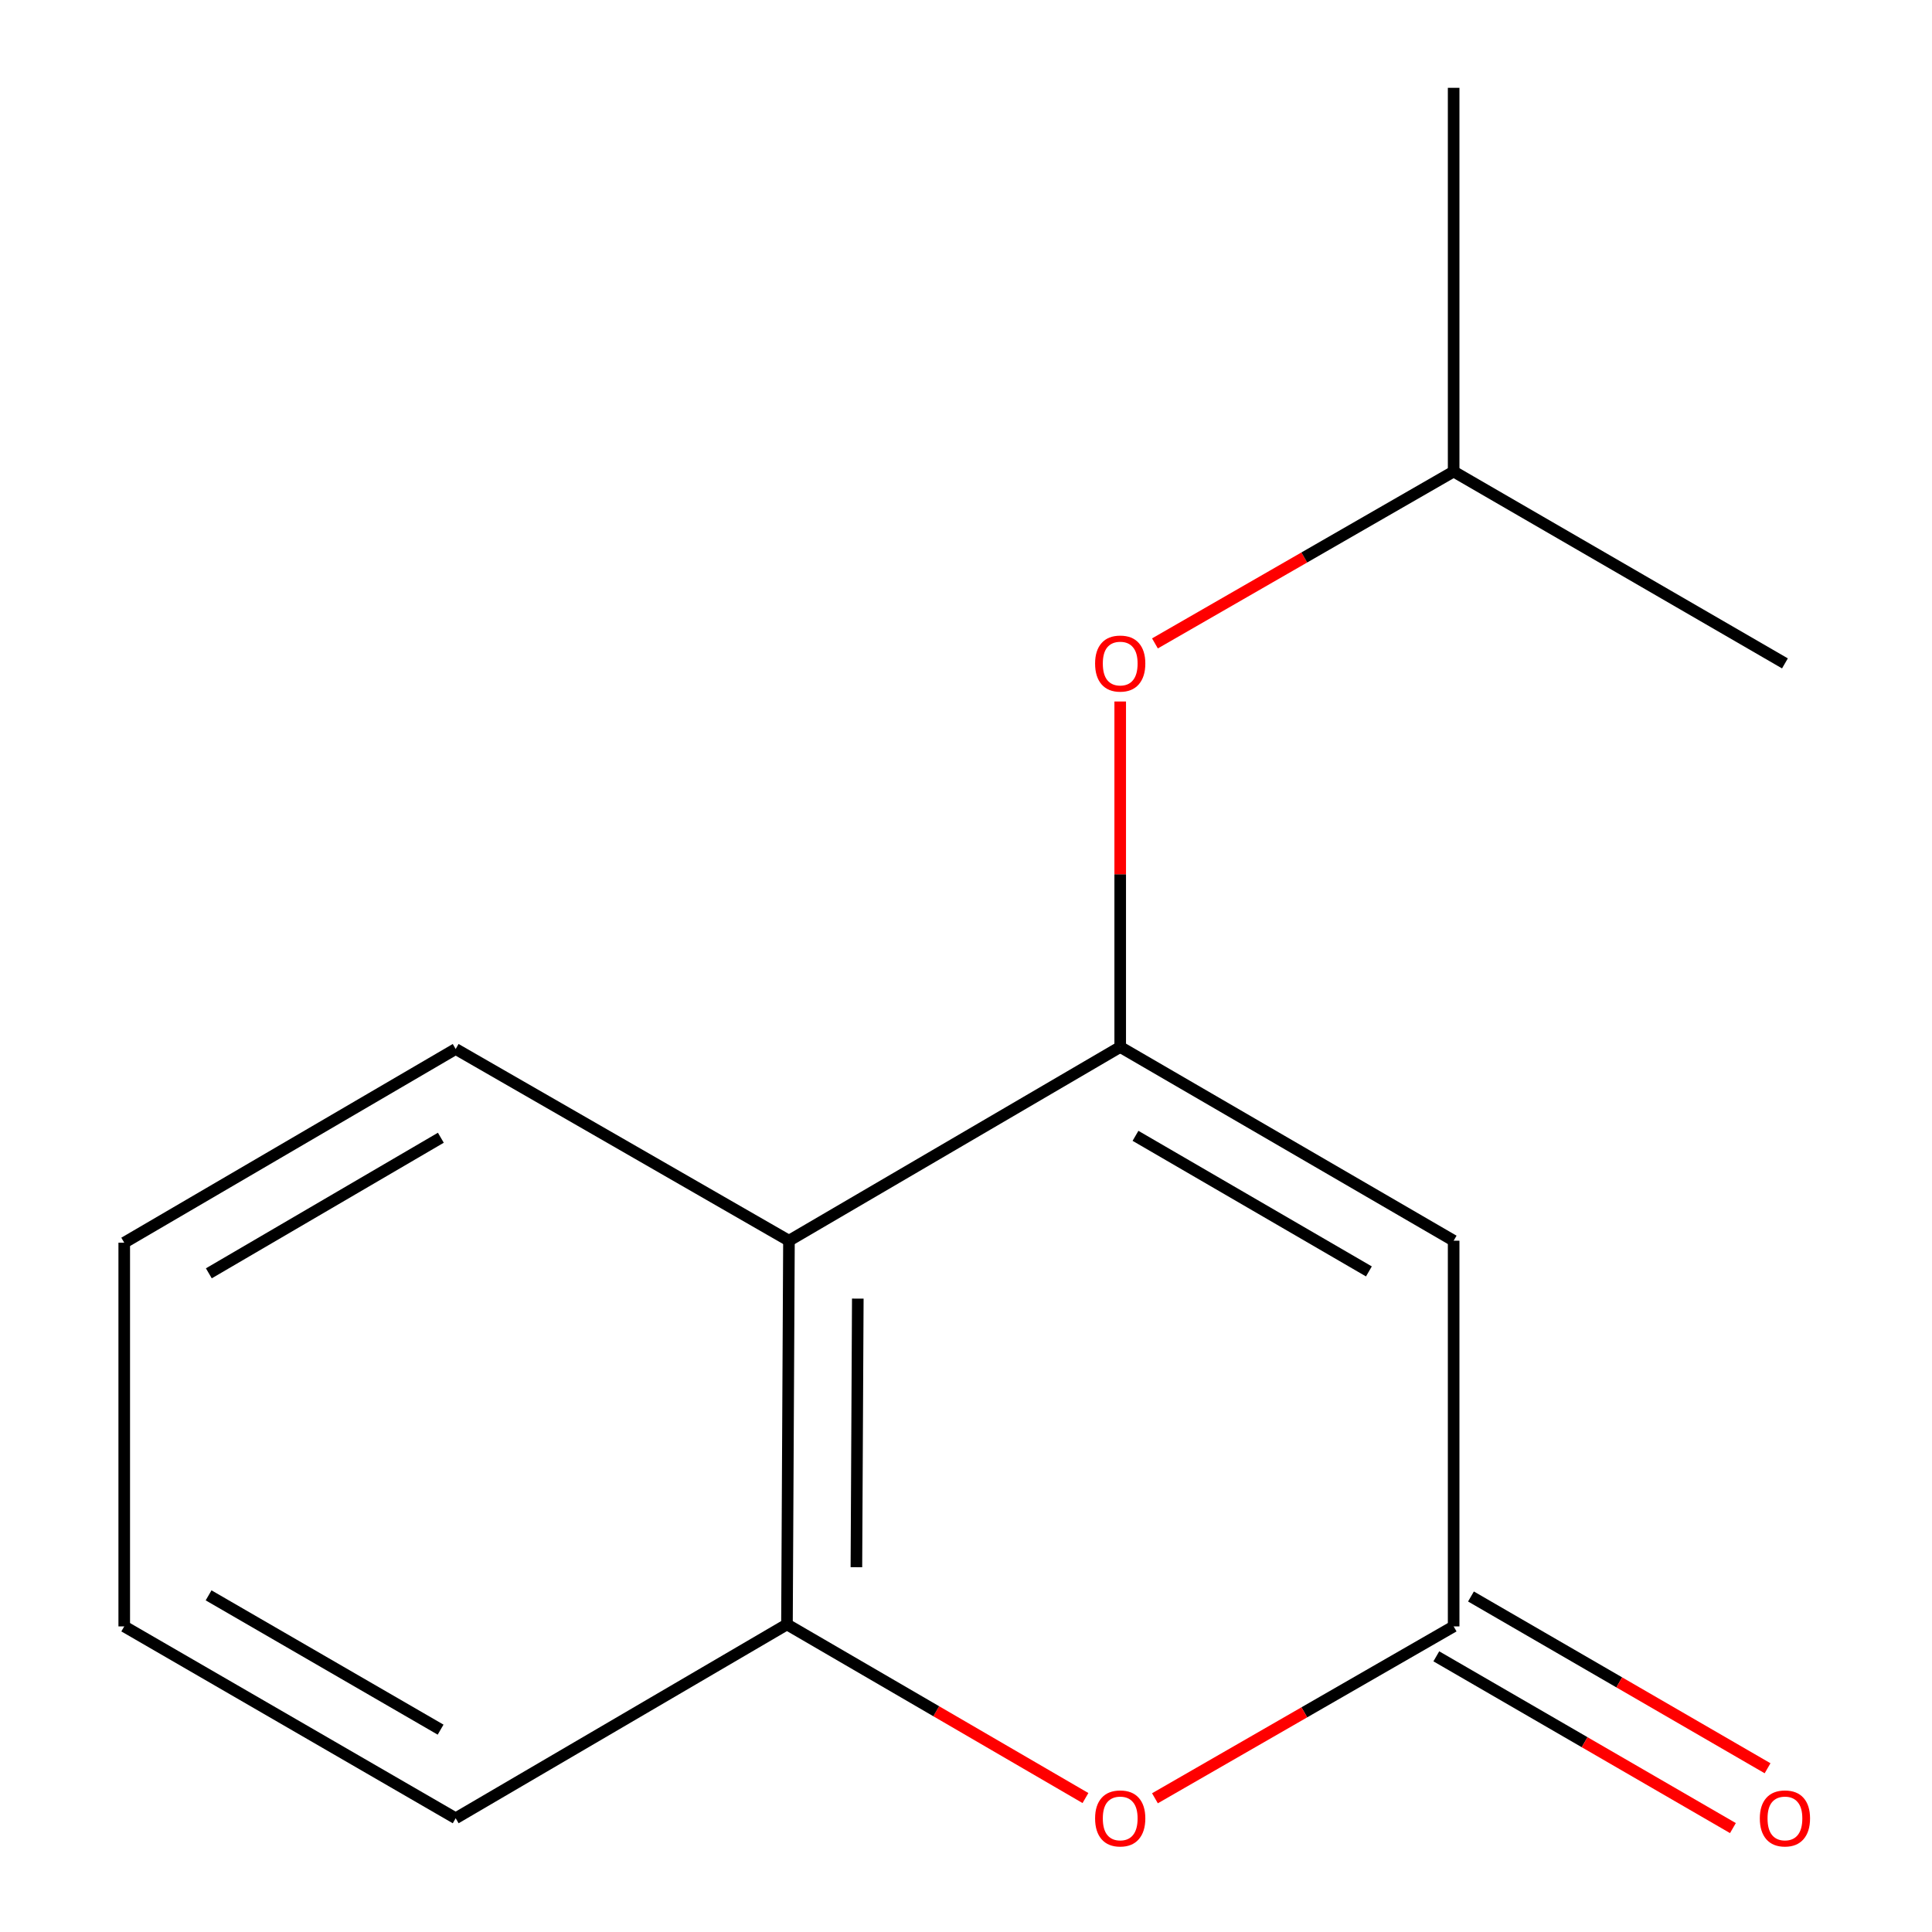 <?xml version='1.0' encoding='iso-8859-1'?>
<svg version='1.1' baseProfile='full'
              xmlns='http://www.w3.org/2000/svg'
                      xmlns:rdkit='http://www.rdkit.org/xml'
                      xmlns:xlink='http://www.w3.org/1999/xlink'
                  xml:space='preserve'
width='1000px' height='1000px' viewBox='0 0 1000 1000'>
<!-- END OF HEADER -->
<rect style='opacity:1.0;fill:#FFFFFF;stroke:none' width='1000' height='1000' x='0' y='0'> </rect>
<path class='bond-0' d='M 579.819,541.921 L 752.405,642.181' style='fill:none;fill-rule:evenodd;stroke:#000000;stroke-width:6px;stroke-linecap:butt;stroke-linejoin:miter;stroke-opacity:1' />
<path class='bond-0' d='M 587.731,587.903 L 708.541,658.085' style='fill:none;fill-rule:evenodd;stroke:#000000;stroke-width:6px;stroke-linecap:butt;stroke-linejoin:miter;stroke-opacity:1' />
<path class='bond-2' d='M 579.819,541.921 L 408.366,642.181' style='fill:none;fill-rule:evenodd;stroke:#000000;stroke-width:6px;stroke-linecap:butt;stroke-linejoin:miter;stroke-opacity:1' />
<path class='bond-5' d='M 579.819,541.921 L 579.819,452.508' style='fill:none;fill-rule:evenodd;stroke:#000000;stroke-width:6px;stroke-linecap:butt;stroke-linejoin:miter;stroke-opacity:1' />
<path class='bond-5' d='M 579.819,452.508 L 579.819,363.094' style='fill:none;fill-rule:evenodd;stroke:#FF0000;stroke-width:6px;stroke-linecap:butt;stroke-linejoin:miter;stroke-opacity:1' />
<path class='bond-1' d='M 752.405,642.181 L 752.405,841.825' style='fill:none;fill-rule:evenodd;stroke:#000000;stroke-width:6px;stroke-linecap:butt;stroke-linejoin:miter;stroke-opacity:1' />
<path class='bond-3' d='M 752.405,841.825 L 675.101,886.305' style='fill:none;fill-rule:evenodd;stroke:#000000;stroke-width:6px;stroke-linecap:butt;stroke-linejoin:miter;stroke-opacity:1' />
<path class='bond-3' d='M 675.101,886.305 L 597.797,930.786' style='fill:none;fill-rule:evenodd;stroke:#FF0000;stroke-width:6px;stroke-linecap:butt;stroke-linejoin:miter;stroke-opacity:1' />
<path class='bond-6' d='M 743.438,857.309 L 820.198,901.762' style='fill:none;fill-rule:evenodd;stroke:#000000;stroke-width:6px;stroke-linecap:butt;stroke-linejoin:miter;stroke-opacity:1' />
<path class='bond-6' d='M 820.198,901.762 L 896.957,946.216' style='fill:none;fill-rule:evenodd;stroke:#FF0000;stroke-width:6px;stroke-linecap:butt;stroke-linejoin:miter;stroke-opacity:1' />
<path class='bond-6' d='M 761.372,826.341 L 838.132,870.795' style='fill:none;fill-rule:evenodd;stroke:#000000;stroke-width:6px;stroke-linecap:butt;stroke-linejoin:miter;stroke-opacity:1' />
<path class='bond-6' d='M 838.132,870.795 L 914.891,915.249' style='fill:none;fill-rule:evenodd;stroke:#FF0000;stroke-width:6px;stroke-linecap:butt;stroke-linejoin:miter;stroke-opacity:1' />
<path class='bond-4' d='M 408.366,642.181 L 407.332,840.791' style='fill:none;fill-rule:evenodd;stroke:#000000;stroke-width:6px;stroke-linecap:butt;stroke-linejoin:miter;stroke-opacity:1' />
<path class='bond-4' d='M 443.996,672.158 L 443.272,811.186' style='fill:none;fill-rule:evenodd;stroke:#000000;stroke-width:6px;stroke-linecap:butt;stroke-linejoin:miter;stroke-opacity:1' />
<path class='bond-7' d='M 408.366,642.181 L 235.859,542.955' style='fill:none;fill-rule:evenodd;stroke:#000000;stroke-width:6px;stroke-linecap:butt;stroke-linejoin:miter;stroke-opacity:1' />
<path class='bond-14' d='M 561.83,930.666 L 484.581,885.728' style='fill:none;fill-rule:evenodd;stroke:#FF0000;stroke-width:6px;stroke-linecap:butt;stroke-linejoin:miter;stroke-opacity:1' />
<path class='bond-14' d='M 484.581,885.728 L 407.332,840.791' style='fill:none;fill-rule:evenodd;stroke:#000000;stroke-width:6px;stroke-linecap:butt;stroke-linejoin:miter;stroke-opacity:1' />
<path class='bond-9' d='M 407.332,840.791 L 235.859,941.13' style='fill:none;fill-rule:evenodd;stroke:#000000;stroke-width:6px;stroke-linecap:butt;stroke-linejoin:miter;stroke-opacity:1' />
<path class='bond-8' d='M 597.797,333.026 L 675.101,288.545' style='fill:none;fill-rule:evenodd;stroke:#FF0000;stroke-width:6px;stroke-linecap:butt;stroke-linejoin:miter;stroke-opacity:1' />
<path class='bond-8' d='M 675.101,288.545 L 752.405,244.065' style='fill:none;fill-rule:evenodd;stroke:#000000;stroke-width:6px;stroke-linecap:butt;stroke-linejoin:miter;stroke-opacity:1' />
<path class='bond-12' d='M 235.859,542.955 L 64.306,643.214' style='fill:none;fill-rule:evenodd;stroke:#000000;stroke-width:6px;stroke-linecap:butt;stroke-linejoin:miter;stroke-opacity:1' />
<path class='bond-12' d='M 228.182,588.89 L 108.096,659.072' style='fill:none;fill-rule:evenodd;stroke:#000000;stroke-width:6px;stroke-linecap:butt;stroke-linejoin:miter;stroke-opacity:1' />
<path class='bond-10' d='M 752.405,244.065 L 752.405,45.455' style='fill:none;fill-rule:evenodd;stroke:#000000;stroke-width:6px;stroke-linecap:butt;stroke-linejoin:miter;stroke-opacity:1' />
<path class='bond-11' d='M 752.405,244.065 L 923.878,343.37' style='fill:none;fill-rule:evenodd;stroke:#000000;stroke-width:6px;stroke-linecap:butt;stroke-linejoin:miter;stroke-opacity:1' />
<path class='bond-13' d='M 235.859,941.13 L 64.306,841.825' style='fill:none;fill-rule:evenodd;stroke:#000000;stroke-width:6px;stroke-linecap:butt;stroke-linejoin:miter;stroke-opacity:1' />
<path class='bond-13' d='M 228.054,895.263 L 107.967,825.75' style='fill:none;fill-rule:evenodd;stroke:#000000;stroke-width:6px;stroke-linecap:butt;stroke-linejoin:miter;stroke-opacity:1' />
<path class='bond-15' d='M 64.306,643.214 L 64.306,841.825' style='fill:none;fill-rule:evenodd;stroke:#000000;stroke-width:6px;stroke-linecap:butt;stroke-linejoin:miter;stroke-opacity:1' />
<path  class='atom-4' d='M 566.819 941.21
Q 566.819 934.41, 570.179 930.61
Q 573.539 926.81, 579.819 926.81
Q 586.099 926.81, 589.459 930.61
Q 592.819 934.41, 592.819 941.21
Q 592.819 948.09, 589.419 952.01
Q 586.019 955.89, 579.819 955.89
Q 573.579 955.89, 570.179 952.01
Q 566.819 948.13, 566.819 941.21
M 579.819 952.69
Q 584.139 952.69, 586.459 949.81
Q 588.819 946.89, 588.819 941.21
Q 588.819 935.65, 586.459 932.85
Q 584.139 930.01, 579.819 930.01
Q 575.499 930.01, 573.139 932.81
Q 570.819 935.61, 570.819 941.21
Q 570.819 946.93, 573.139 949.81
Q 575.499 952.69, 579.819 952.69
' fill='#FF0000'/>
<path  class='atom-6' d='M 566.819 343.45
Q 566.819 336.65, 570.179 332.85
Q 573.539 329.05, 579.819 329.05
Q 586.099 329.05, 589.459 332.85
Q 592.819 336.65, 592.819 343.45
Q 592.819 350.33, 589.419 354.25
Q 586.019 358.13, 579.819 358.13
Q 573.579 358.13, 570.179 354.25
Q 566.819 350.37, 566.819 343.45
M 579.819 354.93
Q 584.139 354.93, 586.459 352.05
Q 588.819 349.13, 588.819 343.45
Q 588.819 337.89, 586.459 335.09
Q 584.139 332.25, 579.819 332.25
Q 575.499 332.25, 573.139 335.05
Q 570.819 337.85, 570.819 343.45
Q 570.819 349.17, 573.139 352.05
Q 575.499 354.93, 579.819 354.93
' fill='#FF0000'/>
<path  class='atom-7' d='M 910.878 941.21
Q 910.878 934.41, 914.238 930.61
Q 917.598 926.81, 923.878 926.81
Q 930.158 926.81, 933.518 930.61
Q 936.878 934.41, 936.878 941.21
Q 936.878 948.09, 933.478 952.01
Q 930.078 955.89, 923.878 955.89
Q 917.638 955.89, 914.238 952.01
Q 910.878 948.13, 910.878 941.21
M 923.878 952.69
Q 928.198 952.69, 930.518 949.81
Q 932.878 946.89, 932.878 941.21
Q 932.878 935.65, 930.518 932.85
Q 928.198 930.01, 923.878 930.01
Q 919.558 930.01, 917.198 932.81
Q 914.878 935.61, 914.878 941.21
Q 914.878 946.93, 917.198 949.81
Q 919.558 952.69, 923.878 952.69
' fill='#FF0000'/>
</svg>
